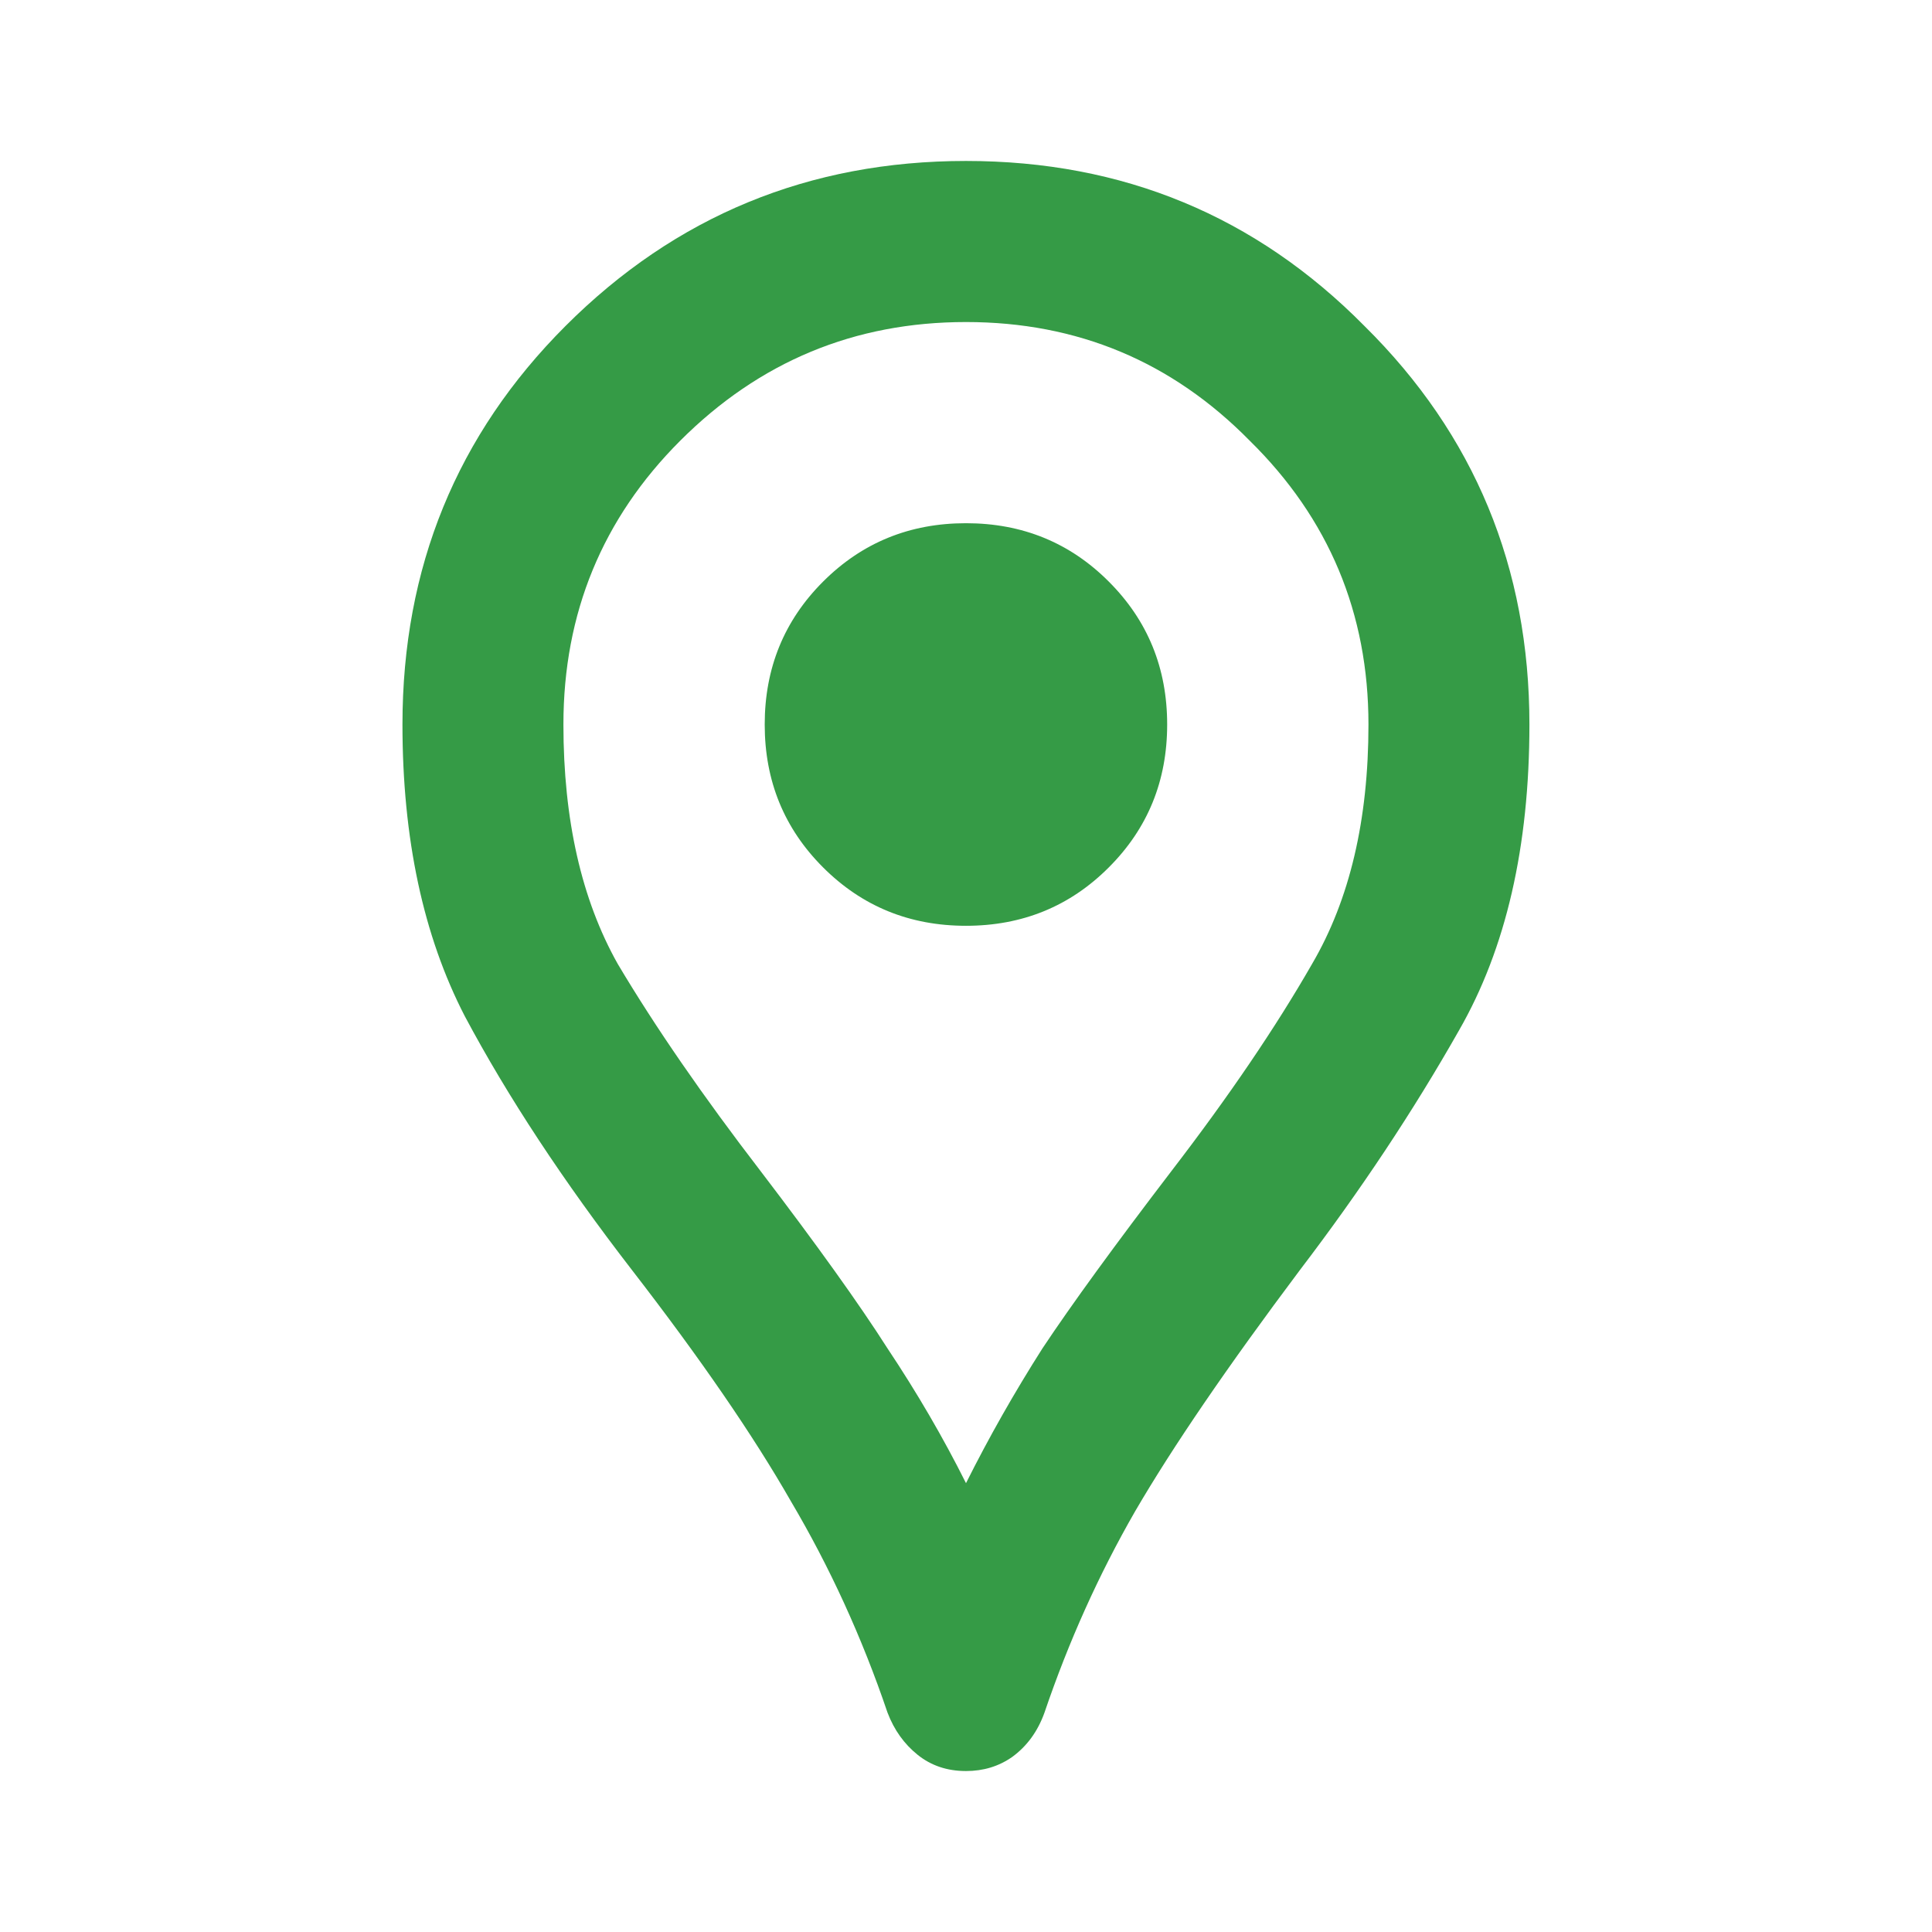 <svg width="16" height="16" viewBox="0 0 16 16" fill="none" xmlns="http://www.w3.org/2000/svg">
<path d="M8 14.667C7.844 14.667 7.711 14.622 7.6 14.533C7.489 14.444 7.405 14.328 7.35 14.183C7.139 13.561 6.872 12.978 6.55 12.433C6.239 11.889 5.8 11.25 5.233 10.517C4.666 9.783 4.205 9.083 3.85 8.417C3.505 7.75 3.333 6.944 3.333 6C3.333 4.7 3.783 3.6 4.683 2.7C5.594 1.789 6.7 1.333 8 1.333C9.3 1.333 10.4 1.789 11.3 2.7C12.211 3.6 12.666 4.7 12.666 6C12.666 7.011 12.472 7.856 12.083 8.533C11.705 9.2 11.266 9.861 10.766 10.517C10.166 11.317 9.711 11.983 9.4 12.517C9.1 13.039 8.85 13.594 8.65 14.183C8.594 14.339 8.505 14.461 8.383 14.55C8.272 14.628 8.144 14.667 8 14.667ZM8 12.283C8.189 11.905 8.4 11.533 8.633 11.167C8.877 10.8 9.233 10.311 9.7 9.7C10.178 9.078 10.566 8.506 10.866 7.983C11.178 7.45 11.333 6.789 11.333 6C11.333 5.078 11.005 4.294 10.35 3.65C9.705 2.994 8.922 2.667 8 2.667C7.077 2.667 6.289 2.994 5.633 3.65C4.989 4.294 4.666 5.078 4.666 6C4.666 6.789 4.816 7.45 5.116 7.983C5.427 8.506 5.822 9.078 6.3 9.7C6.766 10.311 7.116 10.8 7.35 11.167C7.594 11.533 7.811 11.905 8 12.283ZM8 7.667C8.466 7.667 8.861 7.506 9.183 7.183C9.505 6.861 9.666 6.467 9.666 6C9.666 5.533 9.505 5.139 9.183 4.817C8.861 4.494 8.466 4.333 8 4.333C7.533 4.333 7.139 4.494 6.816 4.817C6.494 5.139 6.333 5.533 6.333 6C6.333 6.467 6.494 6.861 6.816 7.183C7.139 7.506 7.533 7.667 8 7.667Z" fill="#359B46"/>
</svg>
